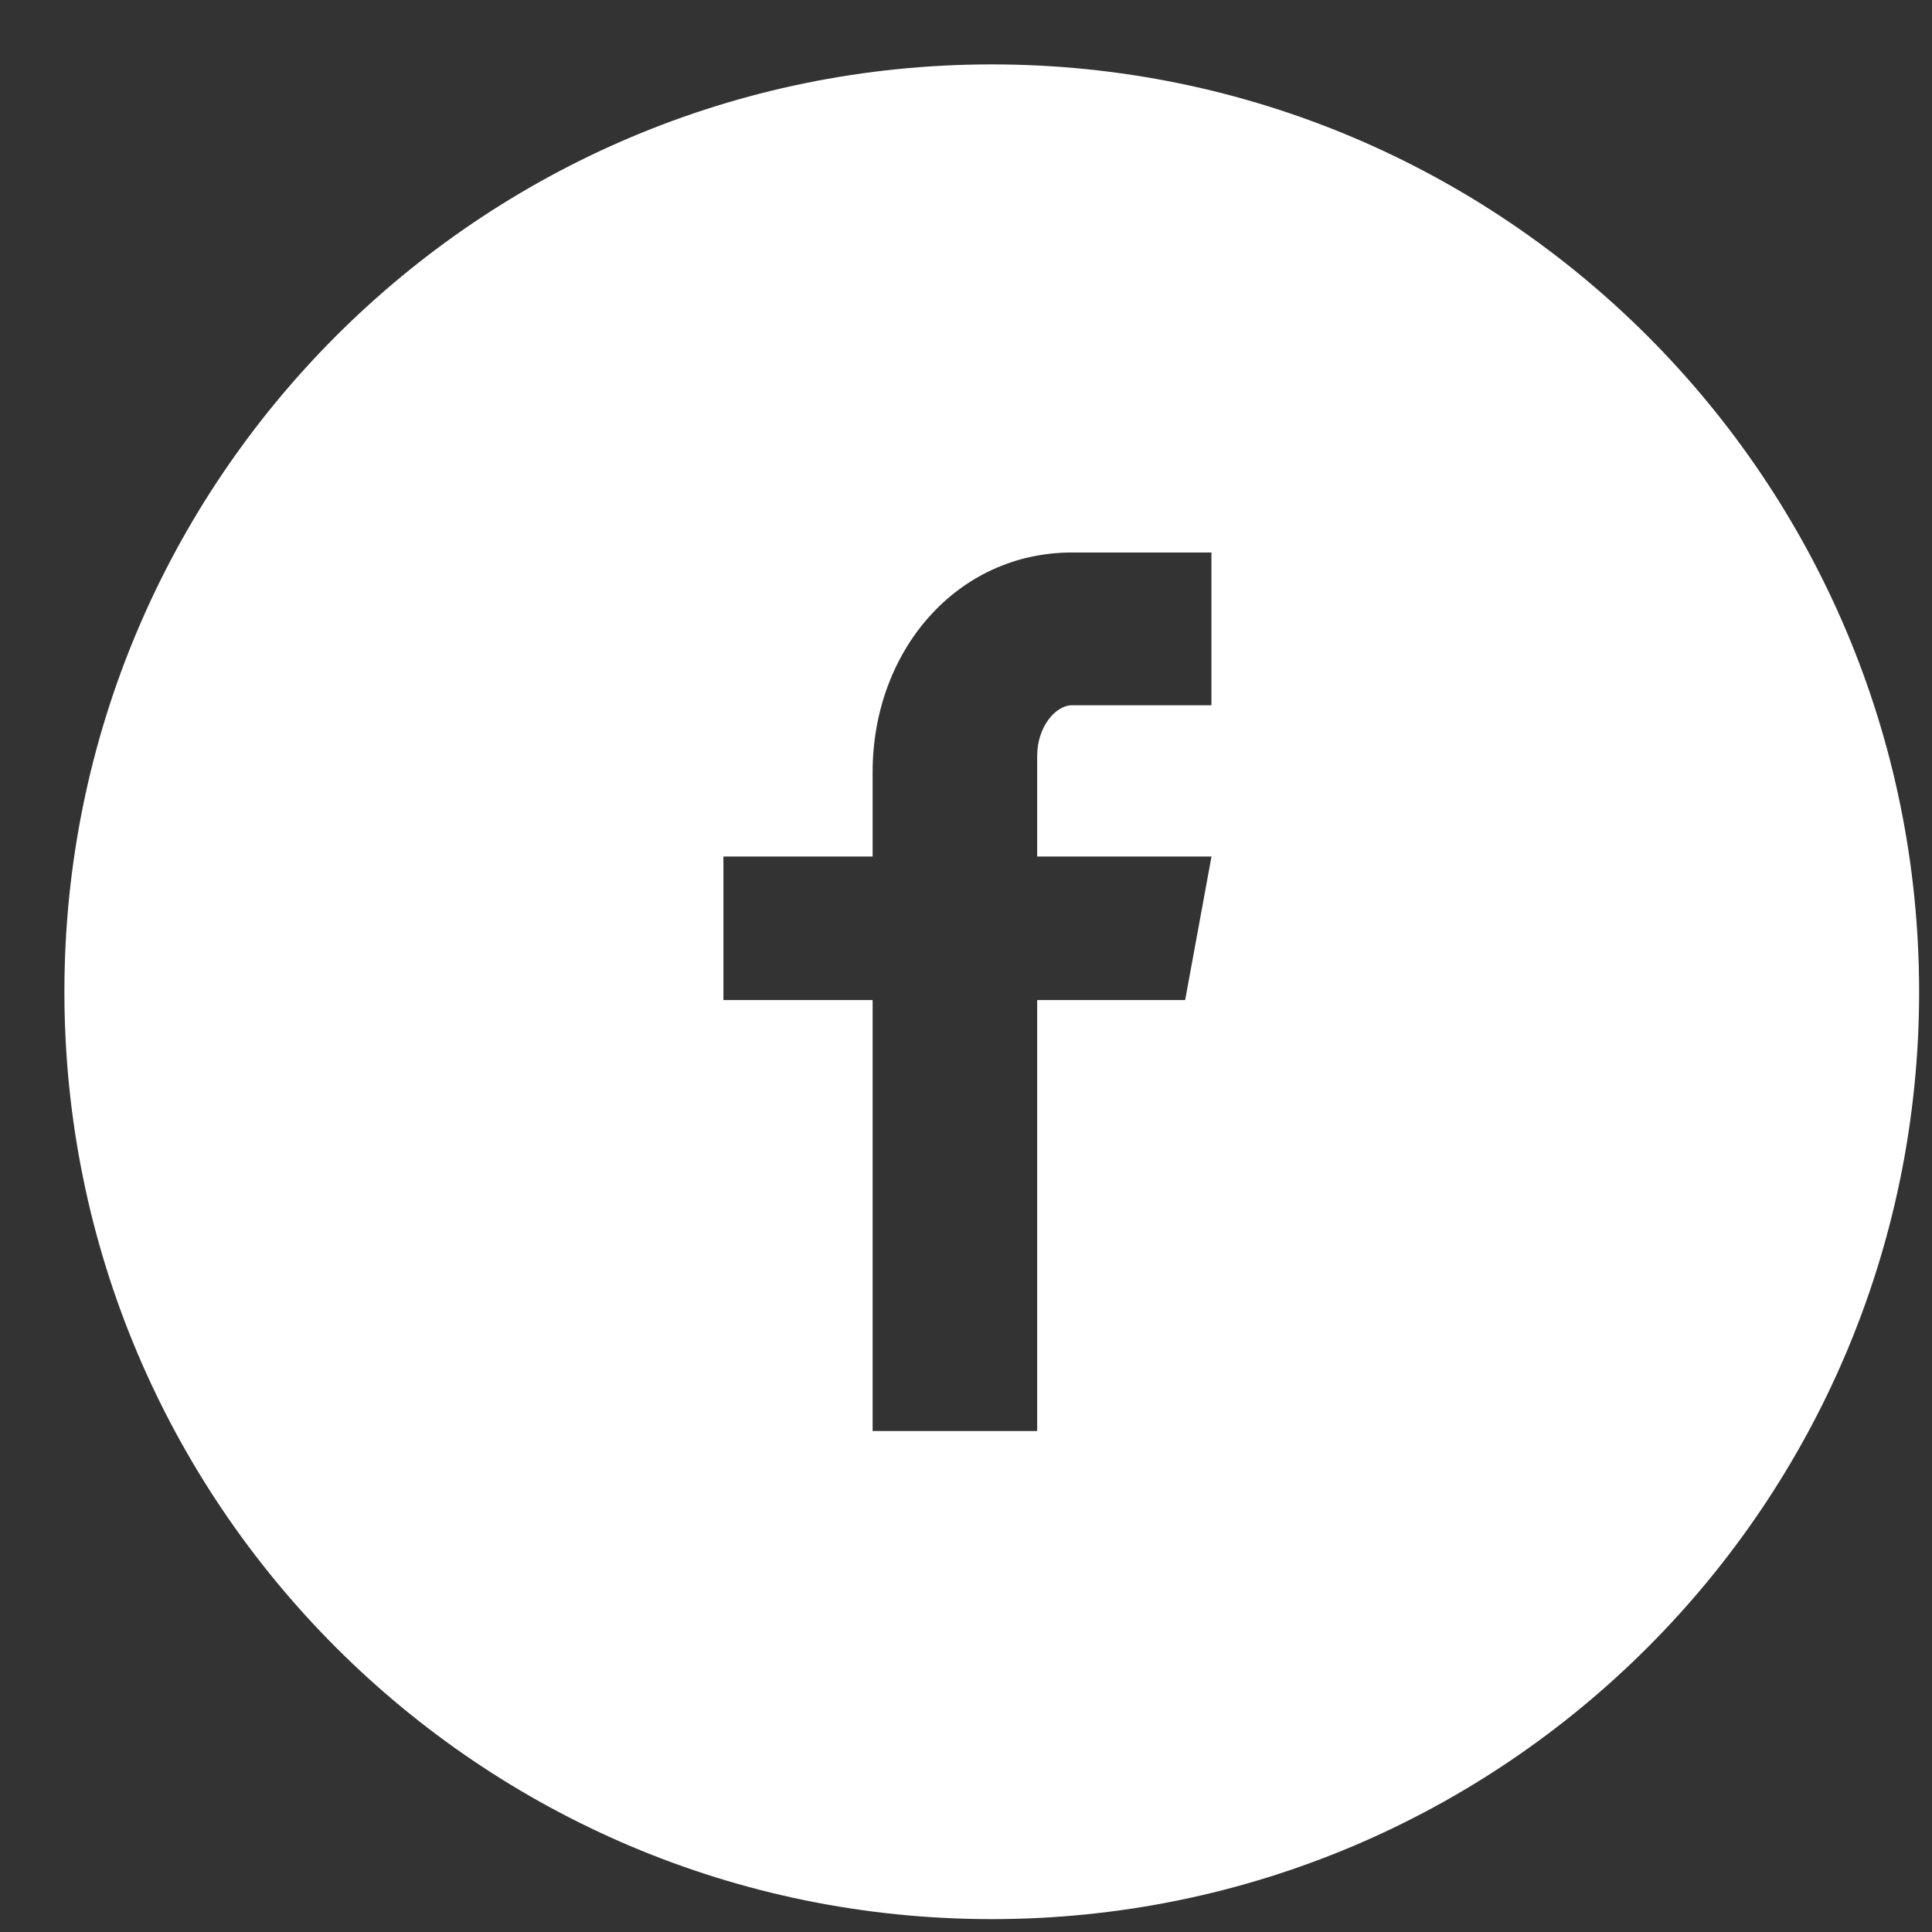 <?xml version="1.0" encoding="UTF-8"?> <svg xmlns="http://www.w3.org/2000/svg" width="30" height="30" viewBox="0 0 30 30" fill="none"><rect x="0" y="0" width="30" height="30" fill="#333333" stroke="none"/> <path d="M15.4 1C7.447 1 1 7.447 1 15.4C1 23.353 7.447 29.8 15.4 29.8C23.353 29.8 29.8 23.353 29.8 15.4C29.8 7.447 23.353 1 15.4 1ZM18.811 10.951H16.646C16.39 10.951 16.105 11.289 16.105 11.737V13.3H18.812L18.403 15.529H16.105V22.221H13.55V15.529H11.233V13.3H13.55V11.989C13.55 10.108 14.855 8.579 16.646 8.579H18.811V10.951Z" fill="white"></path> </svg> 